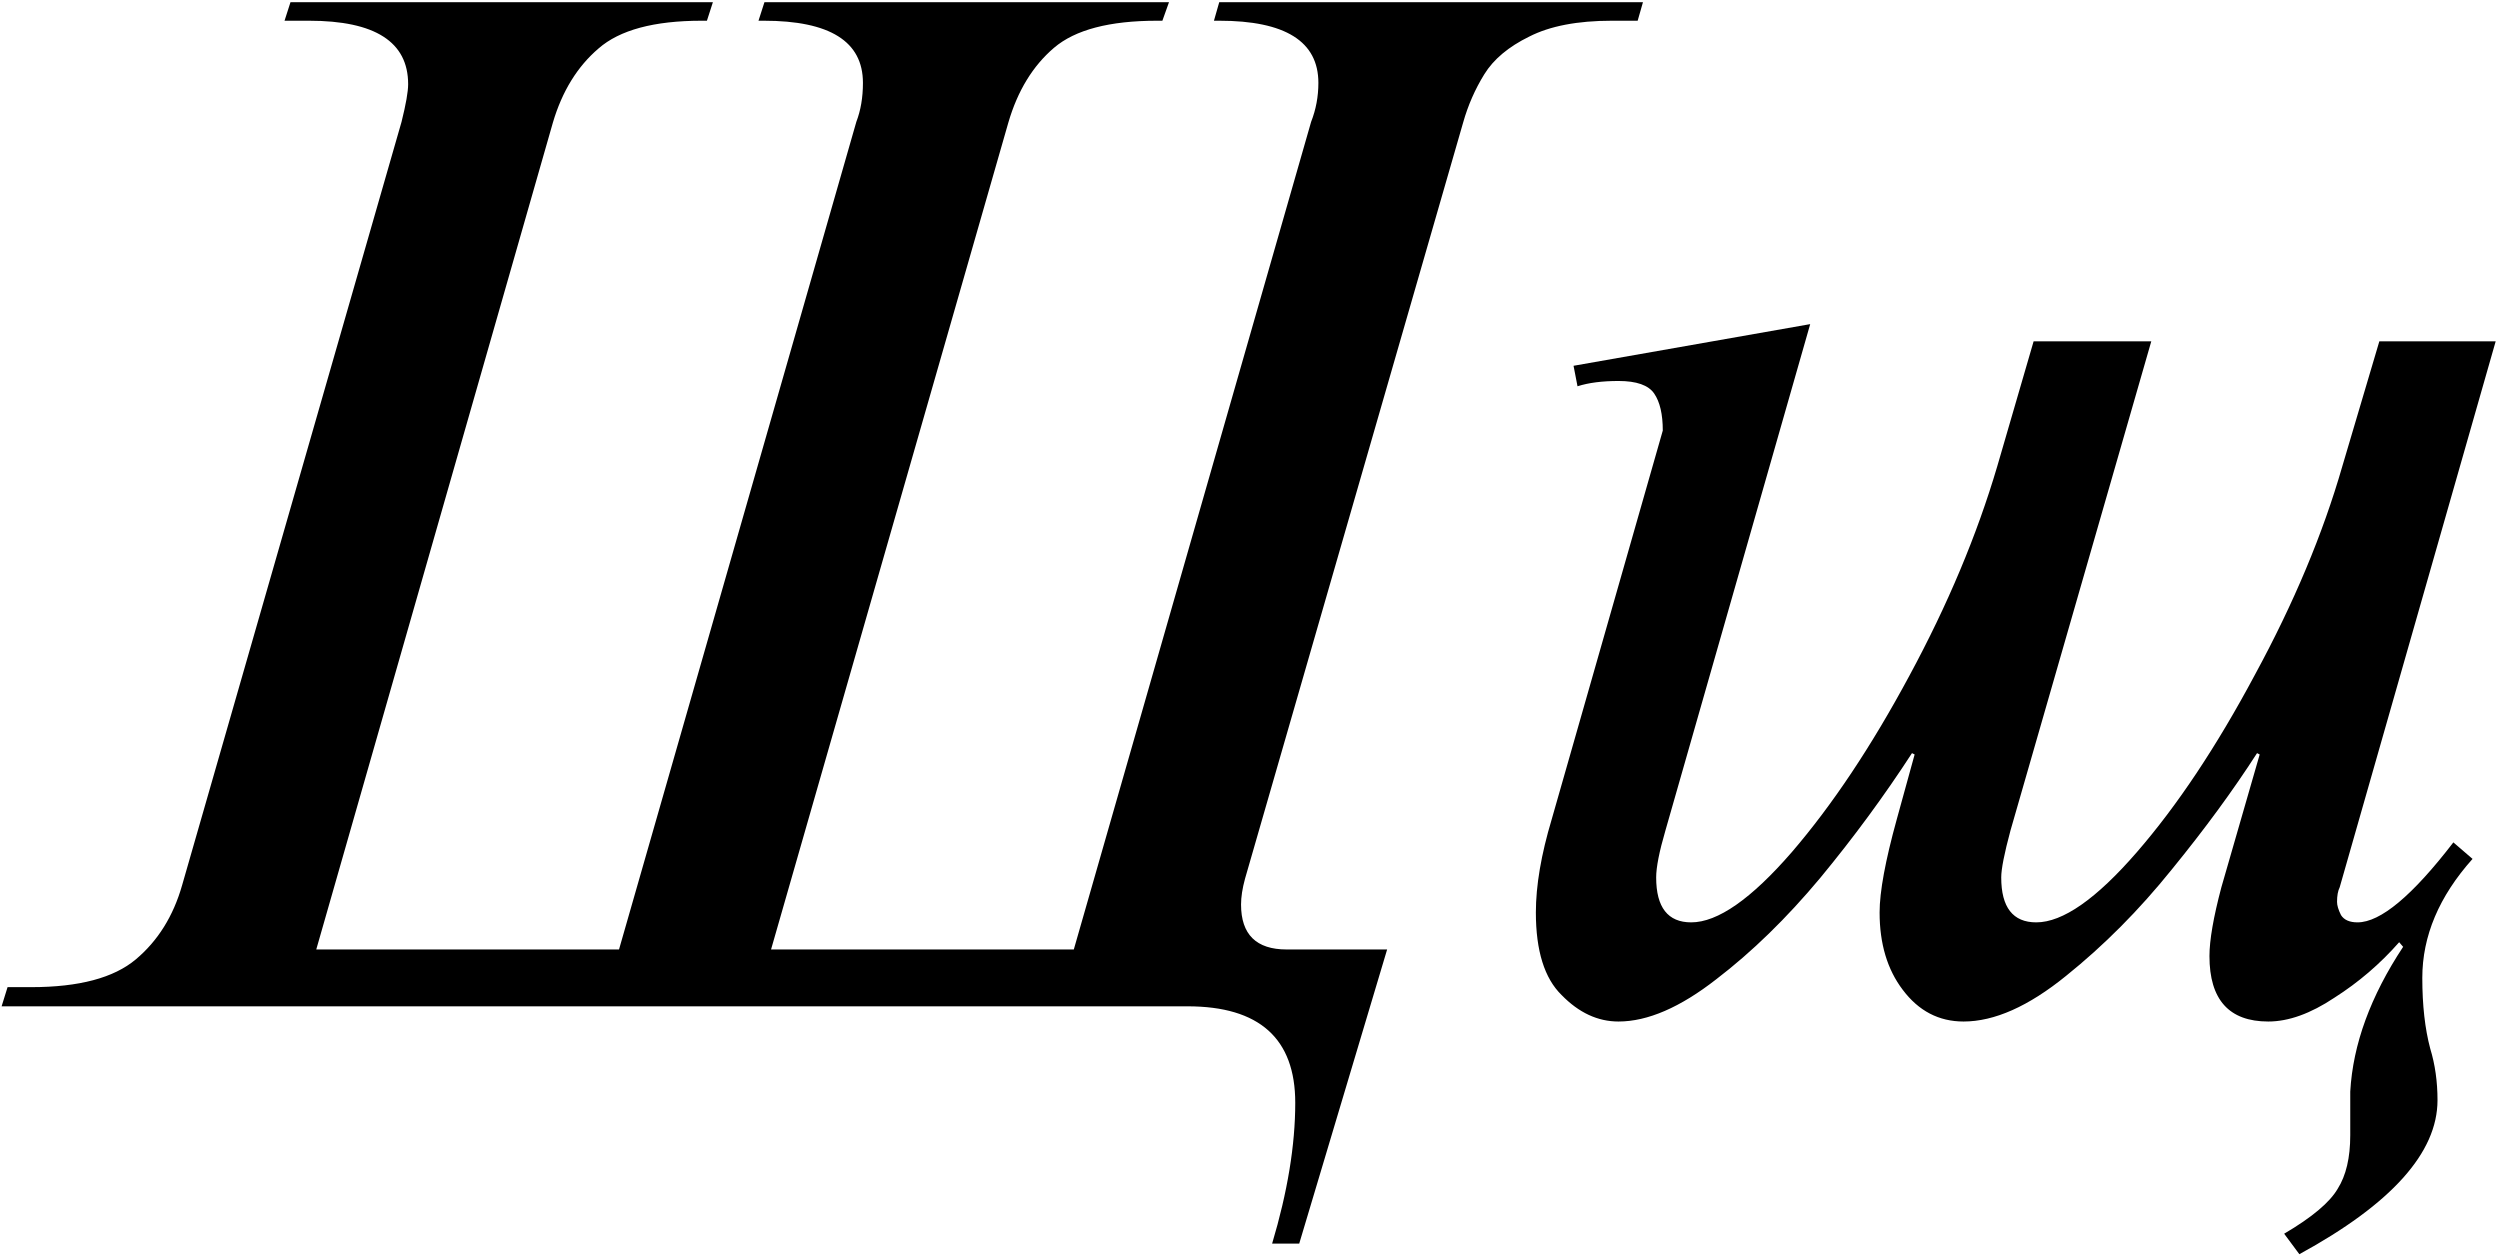 <?xml version="1.0" encoding="UTF-8"?>
<svg xmlns="http://www.w3.org/2000/svg" width="554" height="278" viewBox="0 0 554 278" fill="none">
  <path d="M64.371 0.49H157.975L156.656 4.592H155.484C144.938 4.592 137.32 6.643 132.633 10.744C127.945 14.748 124.576 20.217 122.525 27.15L70.084 210.402H137.174L189.762 27.004C190.738 24.465 191.227 21.584 191.227 18.361C191.227 9.182 183.902 4.592 169.254 4.592H168.082L169.4 0.49H259.049L257.584 4.592H256.412C245.865 4.592 238.248 6.594 233.561 10.598C228.873 14.602 225.504 20.119 223.453 27.15L170.865 210.402H237.955L290.543 27.004C291.617 24.27 292.154 21.389 292.154 18.361C292.154 9.182 284.83 4.592 270.182 4.592H269.01L270.182 0.49H364.078L362.906 4.592H357.193C349.576 4.592 343.473 5.764 338.883 8.107C334.293 10.354 330.973 13.137 328.922 16.457C326.871 19.777 325.309 23.342 324.234 27.15L275.895 194.729C275.309 196.877 275.016 198.781 275.016 200.441C275.016 207.082 278.385 210.402 285.123 210.402H307.389L287.906 275.588H281.9C285.318 264.162 287.027 253.762 287.027 244.387C287.027 230.129 279.068 223 263.15 223H0.357L1.676 218.752H6.949C17.496 218.752 25.211 216.701 30.094 212.6C34.977 208.498 38.395 203.029 40.348 196.193L88.981 27.004C89.957 23.098 90.445 20.314 90.445 18.654C90.445 9.279 83.121 4.592 68.473 4.592H63.053L64.371 0.49ZM401.139 71.828L369.059 184.035C367.691 188.723 367.008 192.189 367.008 194.436C367.008 201.076 369.596 204.396 374.771 204.396C380.631 204.396 388.053 199.221 397.037 188.869C406.021 178.42 414.713 165.383 423.111 149.758C431.607 134.035 438.102 118.557 442.594 103.322L450.65 75.637H476.725L445.523 184.035C444.156 189.113 443.473 192.58 443.473 194.436C443.473 201.076 446.061 204.396 451.236 204.396C457.096 204.396 464.518 199.221 473.502 188.869C482.486 178.518 491.227 165.383 499.723 149.465C508.316 133.645 514.762 118.264 519.059 103.322L527.262 75.637H553.043L518.473 196.633C518.082 197.414 517.887 198.488 517.887 199.855C517.887 200.637 518.18 201.613 518.766 202.785C519.449 203.859 520.67 204.396 522.428 204.396C527.506 204.396 534.586 198.488 543.668 186.672L547.916 190.334C540.494 198.635 536.783 207.424 536.783 216.701C536.783 222.756 537.369 227.98 538.541 232.375C539.615 235.891 540.152 239.699 540.152 243.801C540.152 255.422 529.947 266.799 509.537 277.932L506.168 273.391C512.32 269.777 516.275 266.457 518.033 263.43C519.889 260.5 520.816 256.545 520.816 251.564V241.896C521.402 231.447 525.309 220.754 532.535 209.816L531.656 208.791C527.457 213.576 522.672 217.678 517.301 221.096C512.027 224.611 507.145 226.369 502.652 226.369C493.961 226.369 489.615 221.535 489.615 211.867C489.615 208.352 490.494 203.273 492.252 196.633L500.748 167.189L500.162 166.896C494.889 175.1 488.59 183.693 481.266 192.678C474.039 201.662 466.227 209.523 457.828 216.262C449.527 223 441.959 226.369 435.123 226.369C429.654 226.369 425.162 224.025 421.646 219.338C418.229 214.846 416.52 209.133 416.52 202.199C416.52 197.609 417.789 190.725 420.328 181.545L424.283 167.189L423.697 166.896C417.545 176.369 410.758 185.598 403.336 194.582C395.914 203.469 388.248 210.939 380.338 216.994C372.33 223.244 365.104 226.369 358.658 226.369C354.068 226.369 349.869 224.416 346.061 220.51C342.252 216.799 340.348 210.695 340.348 202.199C340.348 196.242 341.52 189.357 343.863 181.545L368.473 95.412C368.473 91.799 367.838 89.064 366.568 87.209C365.299 85.353 362.662 84.426 358.658 84.426C355.045 84.426 352.018 84.816 349.576 85.598L348.697 81.057L401.139 71.828Z" fill="black"></path>
</svg>

